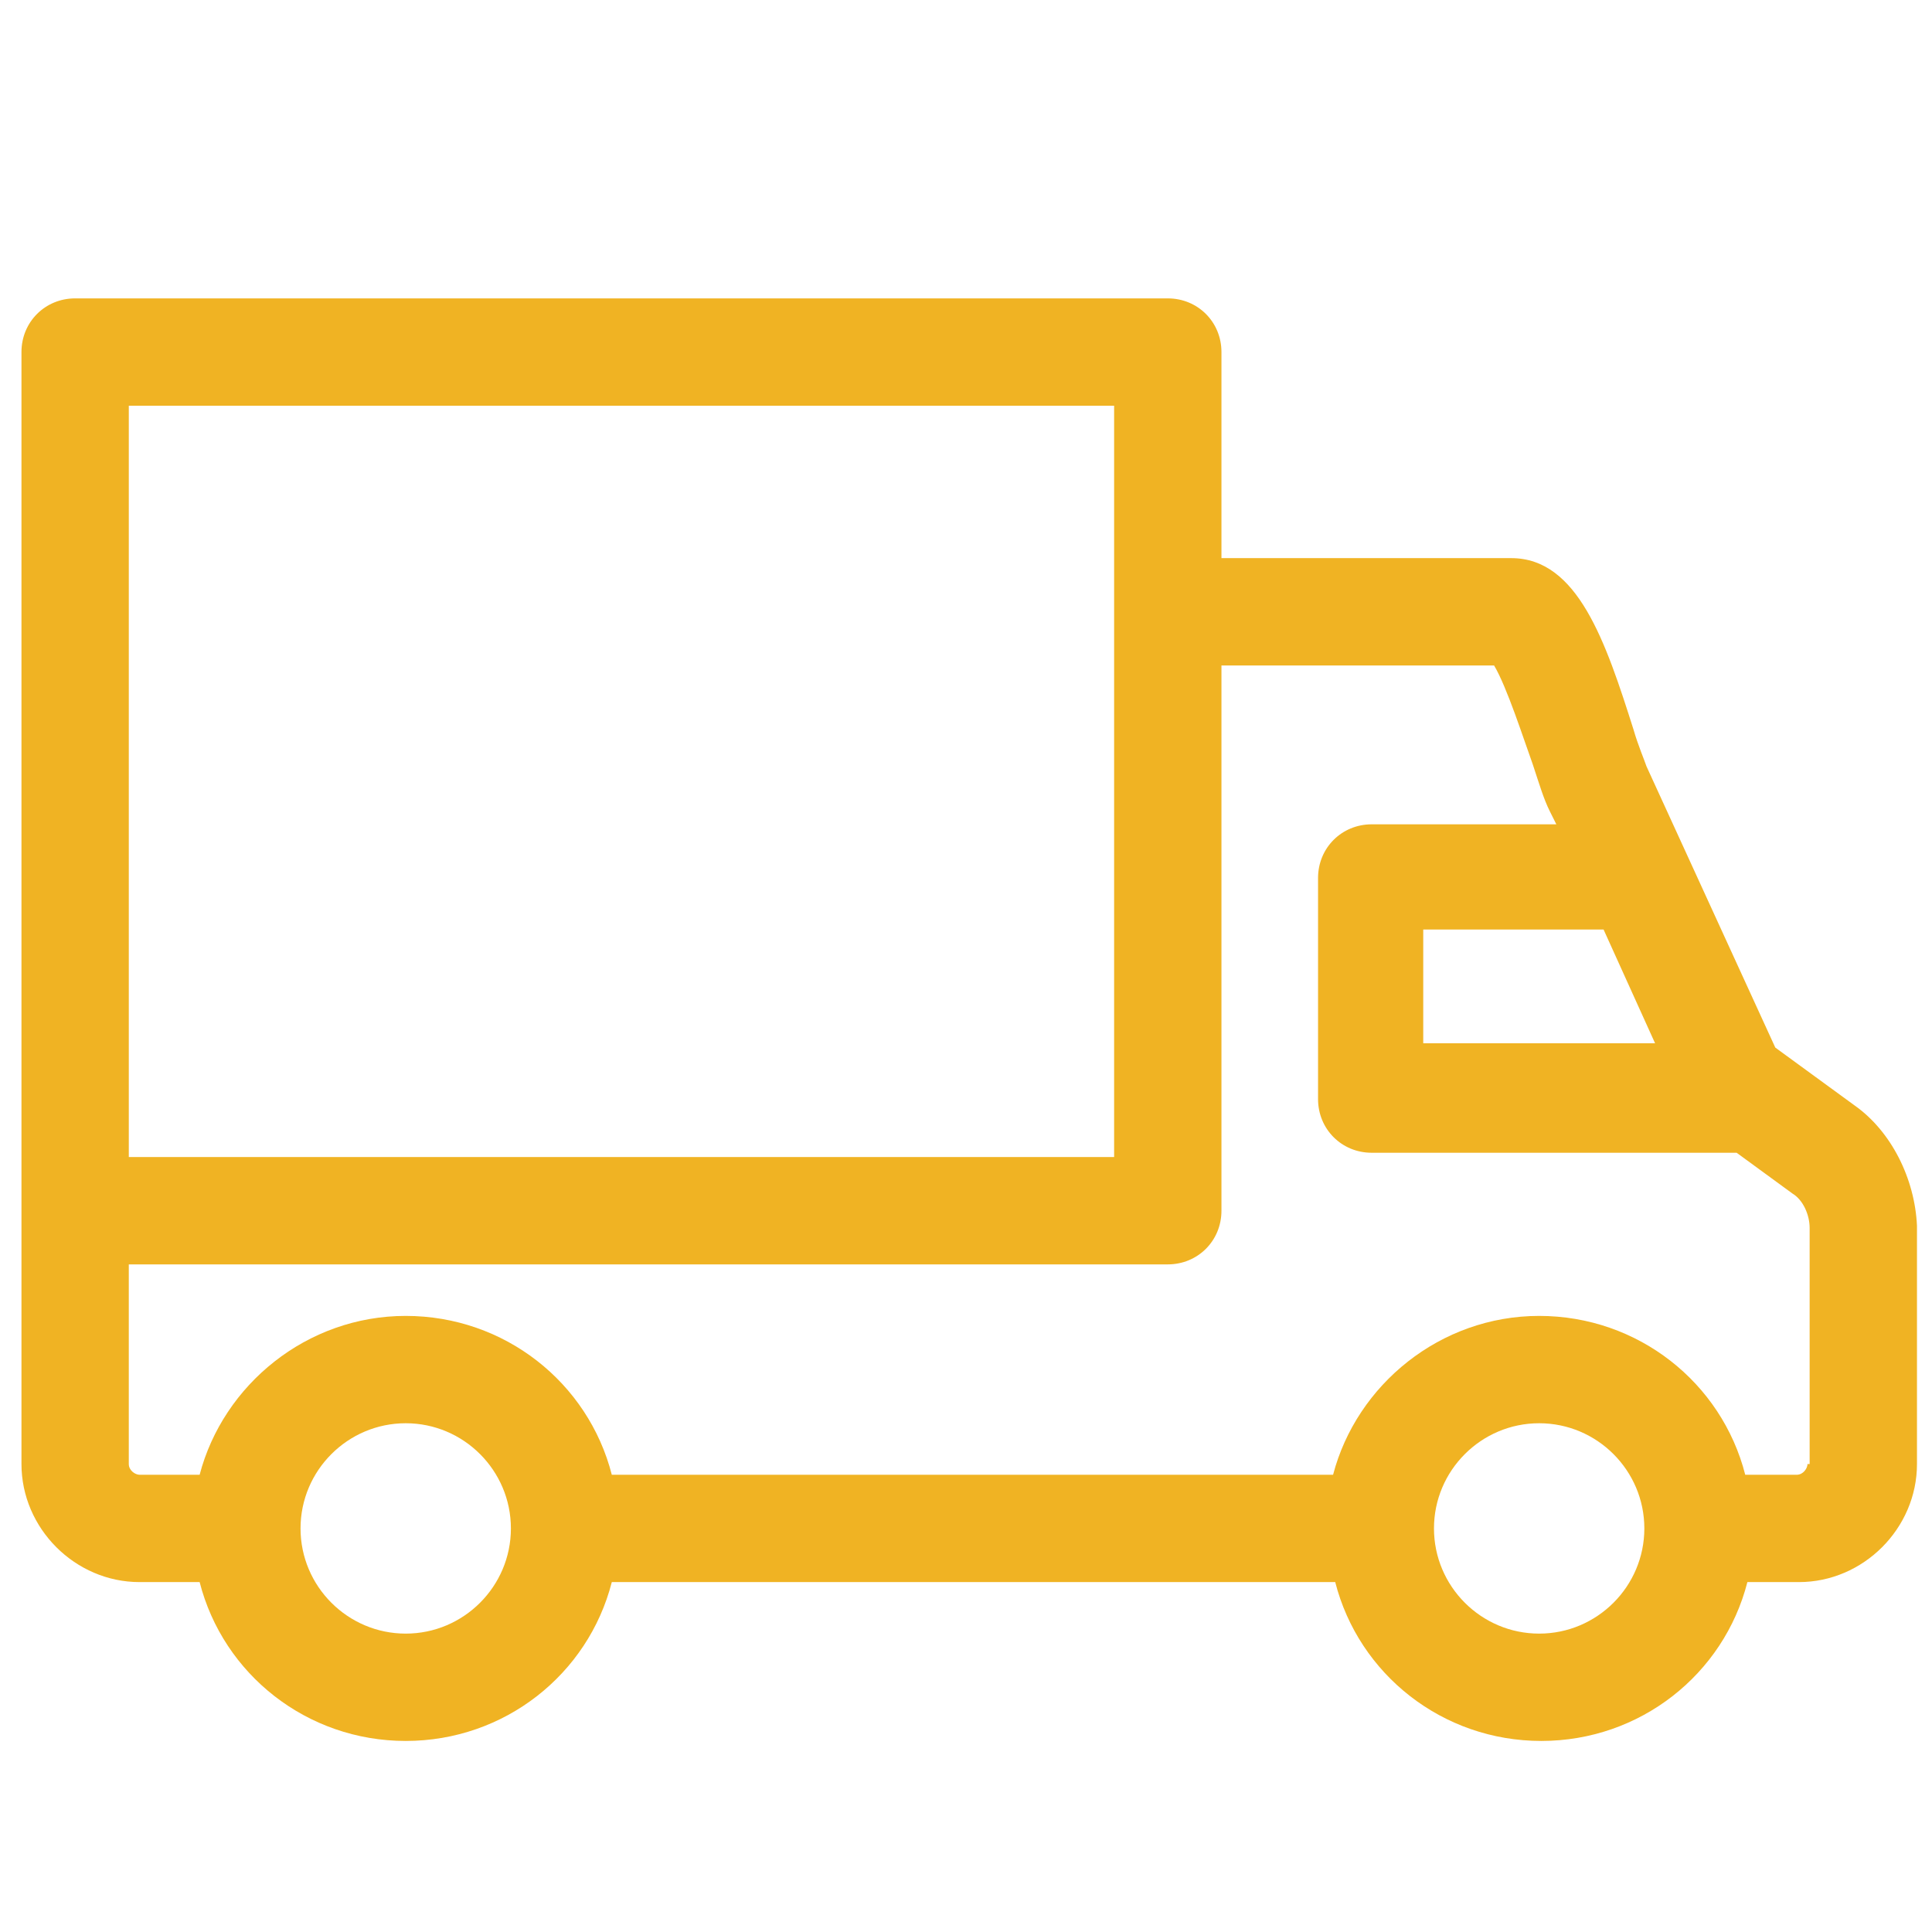 <?xml version="1.0" encoding="utf-8"?>
<!-- Generator: Adobe Illustrator 28.0.0, SVG Export Plug-In . SVG Version: 6.00 Build 0)  -->
<svg xmlns="http://www.w3.org/2000/svg" xmlns:xlink="http://www.w3.org/1999/xlink" version="1.1" id="Layer_1" x="0px" y="0px" viewBox="0 0 90 90" style="enable-background:new 0 0 90 90;" xml:space="preserve" fill="#f0b323">
<style type="text/css">
	.st0{fill: #f0b323;}
</style>
<path class="st0" d="M86.4,51.5l-3.7-2.7l-6-13.1c-0.1-0.3-0.4-1-0.6-1.7c-1.3-4.1-2.6-8-5.7-8H57h-0.1v-9.6c0-1.4-1.1-2.5-2.5-2.5  H3.5C2.1,13.9,1,15,1,16.4v51.8c0,3,2.5,5.5,5.5,5.5h2.8c1.1,4.3,5,7.4,9.6,7.4s8.5-3.1,9.6-7.4h33.7c1.1,4.3,5,7.4,9.6,7.4  s8.5-3.1,9.6-7.4h2.4c3,0,5.5-2.5,5.5-5.5V57.1C89.2,54.9,88.1,52.7,86.4,51.5z M77.1,48.6H66.3v-5.3h8.4L77.1,48.6z M6,18.9h45.9  v35H6V18.9z M18.9,76.1c-2.7,0-4.9-2.2-4.9-4.9c0-2.7,2.2-4.9,4.9-4.9s4.9,2.2,4.9,4.9S21.6,76.1,18.9,76.1z M71.7,76.1  c-2.7,0-4.9-2.2-4.9-4.9c0-2.7,2.2-4.9,4.9-4.9c2.7,0,4.9,2.2,4.9,4.9S74.4,76.1,71.7,76.1z M84.2,68.2c0,0.2-0.2,0.5-0.5,0.5h-2.4  c-1.1-4.3-5-7.4-9.6-7.4s-8.5,3.2-9.6,7.4H28.5c-1.1-4.3-5-7.4-9.6-7.4s-8.5,3.2-9.6,7.4H6.5c-0.2,0-0.5-0.2-0.5-0.5v-9.3h48.4  c1.4,0,2.5-1.1,2.5-2.5V31H57h12.6c0.6,1,1.4,3.5,1.8,4.6c0.3,0.9,0.5,1.6,0.8,2.2l0.3,0.6h-8.6c-1.4,0-2.5,1.1-2.5,2.5v10.3  c0,1.4,1.1,2.5,2.5,2.5h16.9h0.1l2.6,1.9c0.5,0.3,0.8,1,0.8,1.6v11H84.2z"/>
</svg>
